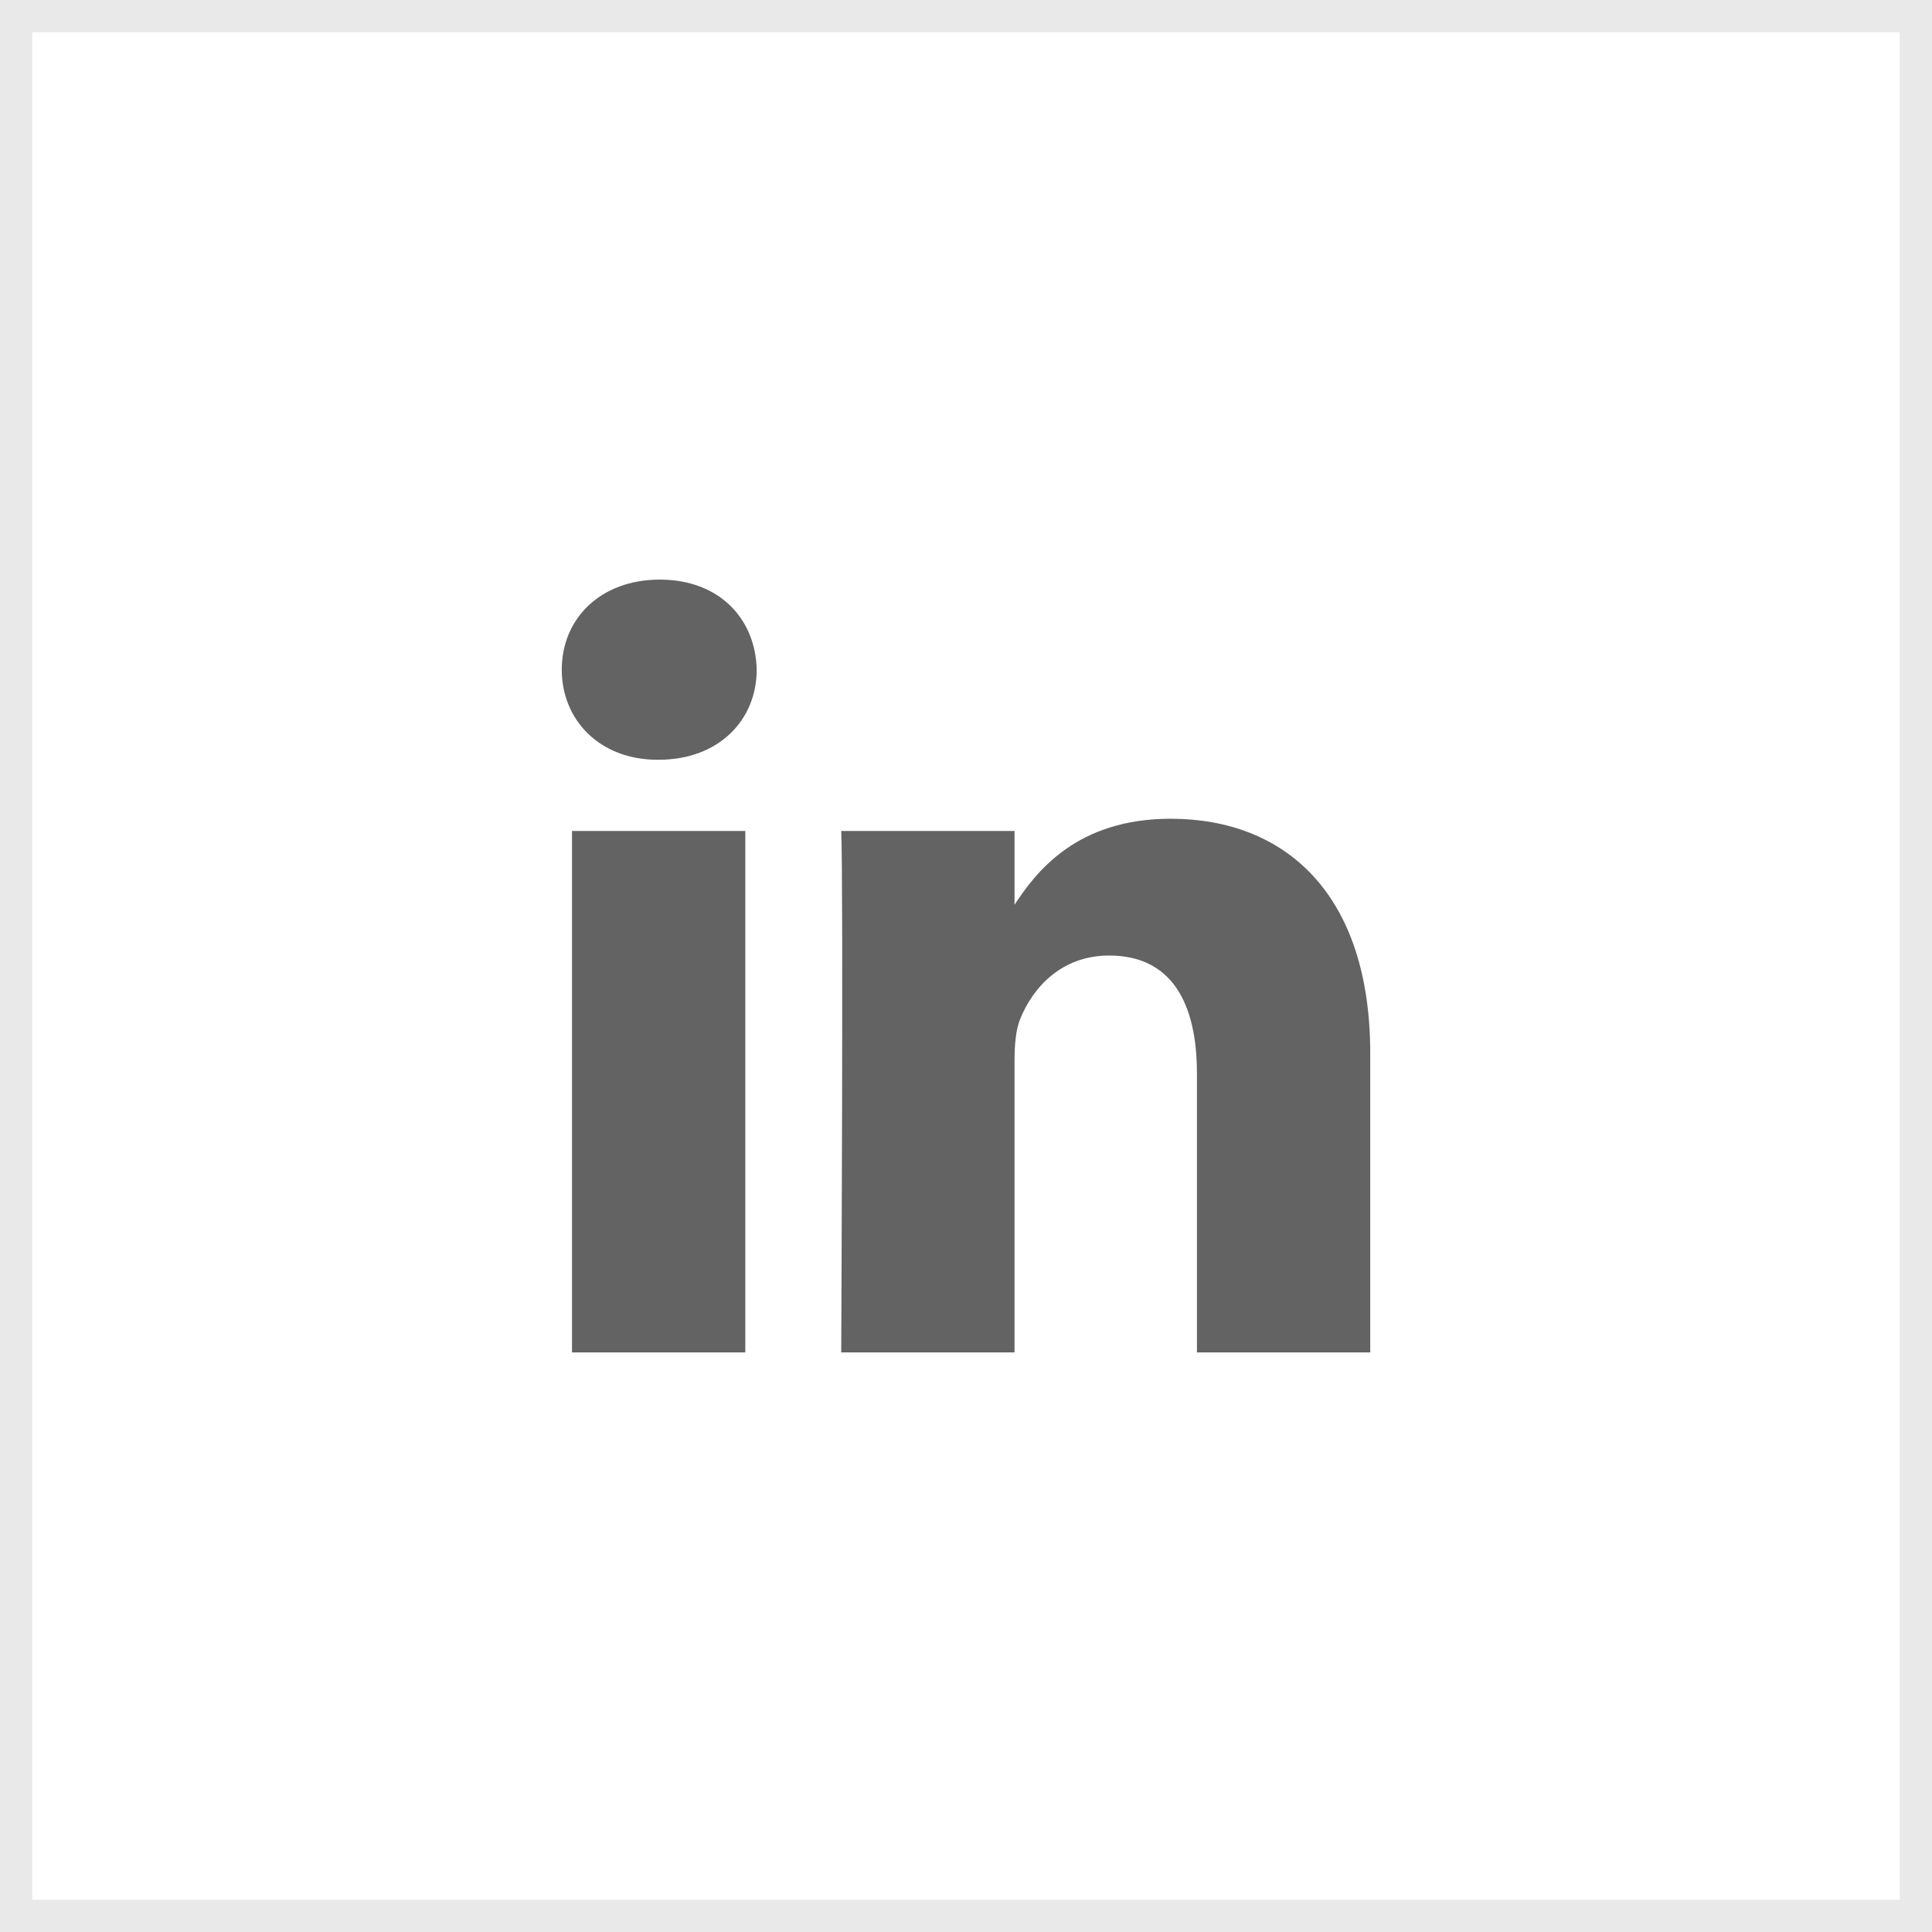<svg width="60" height="60" viewBox="0 0 60 60" fill="none" xmlns="http://www.w3.org/2000/svg">
<rect width="60" height="60" fill="white"/>
<g clip-path="url(#clip0_302_5815)">
<path d="M23.146 42V25.807H17.764V42H23.146ZM20.455 23.595C22.332 23.595 23.5 22.352 23.5 20.798C23.465 19.209 22.332 18 20.491 18C18.65 18 17.446 19.209 17.446 20.798C17.446 22.352 18.614 23.595 20.42 23.595H20.455H20.455ZM26.125 42H31.507V32.957C31.507 32.473 31.542 31.99 31.684 31.644C32.073 30.677 32.959 29.675 34.445 29.675C36.393 29.675 37.172 31.16 37.172 33.337V42H42.554V32.715C42.554 27.741 39.898 25.427 36.357 25.427C33.454 25.427 32.179 27.05 31.471 28.155H31.507V25.807H26.125C26.195 27.326 26.125 42 26.125 42L26.125 42Z" fill="#222222" fill-opacity="0.7"/>
</g>
<rect x="0.5" y="0.5" width="59" height="59" stroke="#222222" stroke-opacity="0.1"/>
<defs>
<clipPath id="clip0_302_5815">
<rect width="25.11" height="24" fill="white" transform="translate(17.445 18)"/>
</clipPath>
</defs>
</svg>
